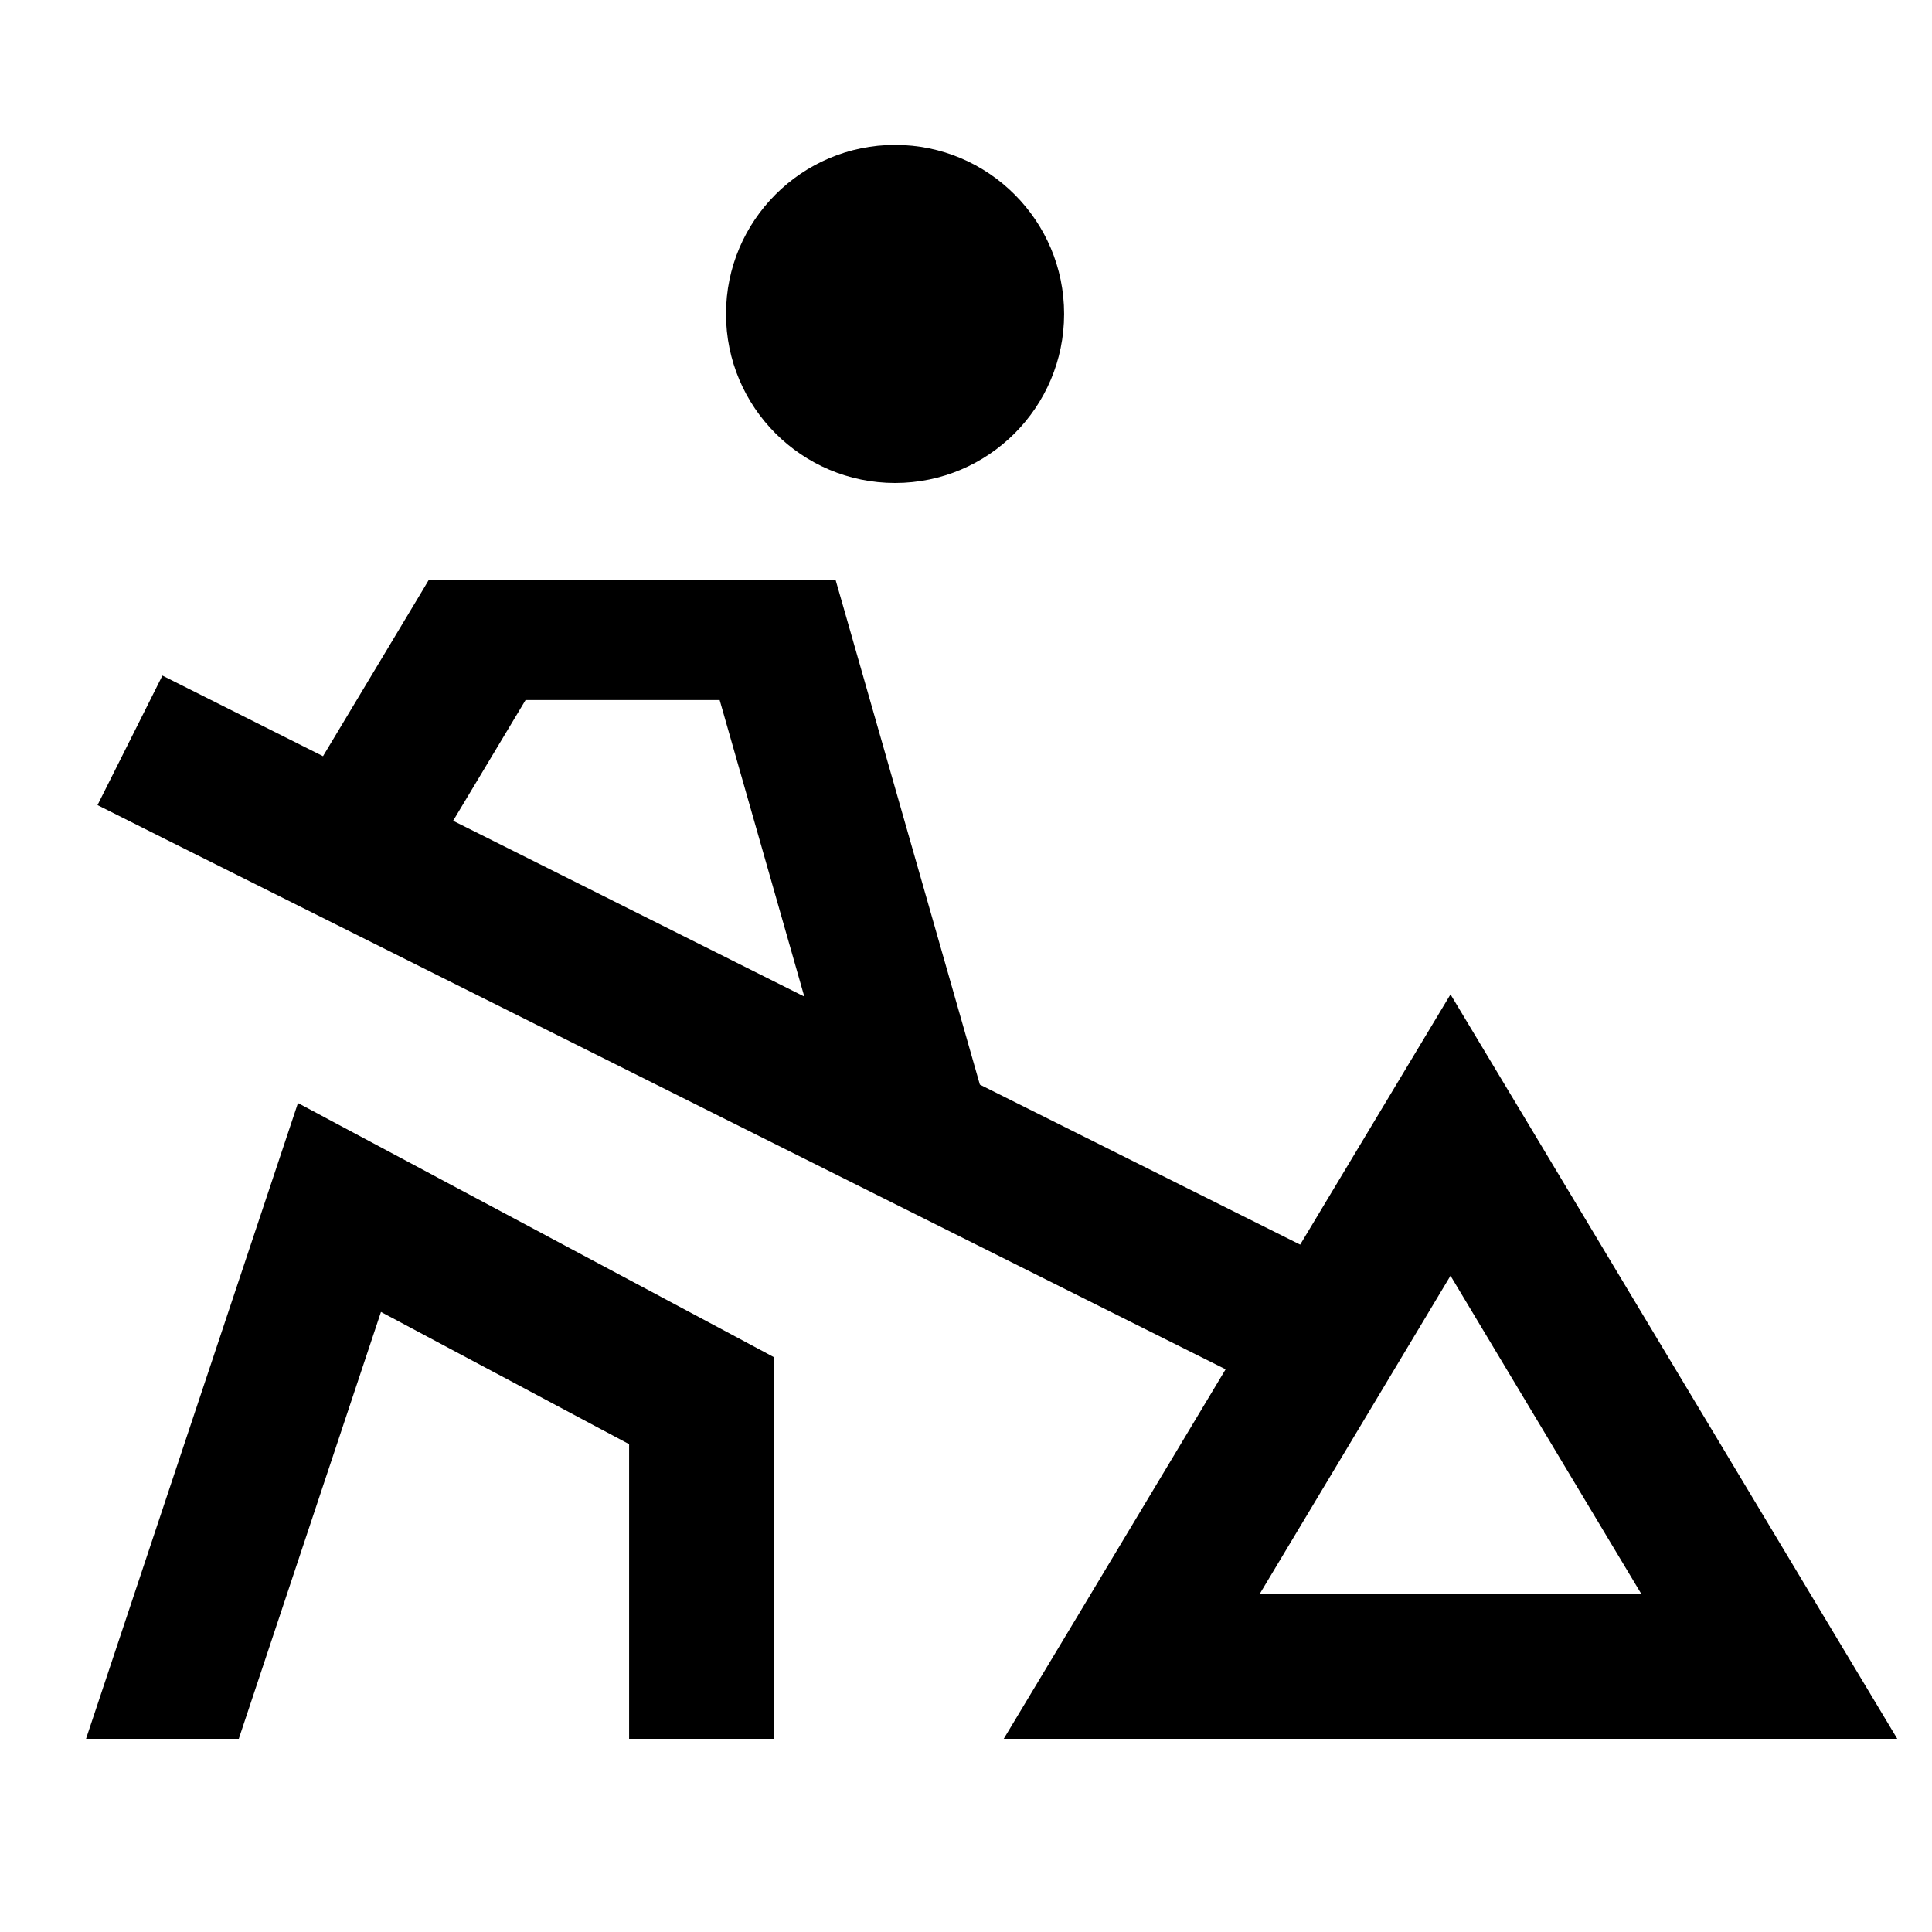 <svg xmlns="http://www.w3.org/2000/svg" viewBox="0 0 640 640"><!--! Font Awesome Pro 7.1.0 by @fontawesome - https://fontawesome.com License - https://fontawesome.com/license (Commercial License) Copyright 2025 Fonticons, Inc. --><path fill="currentColor" d="M352.5 104C352.5 73.1 327.4 48 296.5 48C265.6 48 240.5 73.1 240.5 104C240.5 134.9 265.6 160 296.5 160C327.4 160 352.5 134.9 352.5 104zM276.9 192L142.1 192L139.9 195.7L107 250.5C84.1 239 66.3 230.1 53.8 223.8L32.3 266.7L53.8 277.5L406 453.6C366.6 519.3 342.1 560.1 332.5 576L628.5 576C627.9 575 585.4 504.2 501.1 363.7L480.5 329.4C468.2 349.9 451.6 377.5 430.7 412.3L324.6 359.3L279.5 201.5L276.8 192.1zM79.1 576L126.2 434.6L208.4 478.4L208.4 576L256.4 576L256.4 449.6L243.7 442.8C148 391.7 99.6 365.9 98.7 365.4L89.7 392.4L28.5 576L79.1 576zM266.4 330.1L150.1 271.9L174.1 231.9L238.4 231.9L266.4 330zM543.7 528L417.3 528L480.5 422.6L543.7 528z"/></svg>